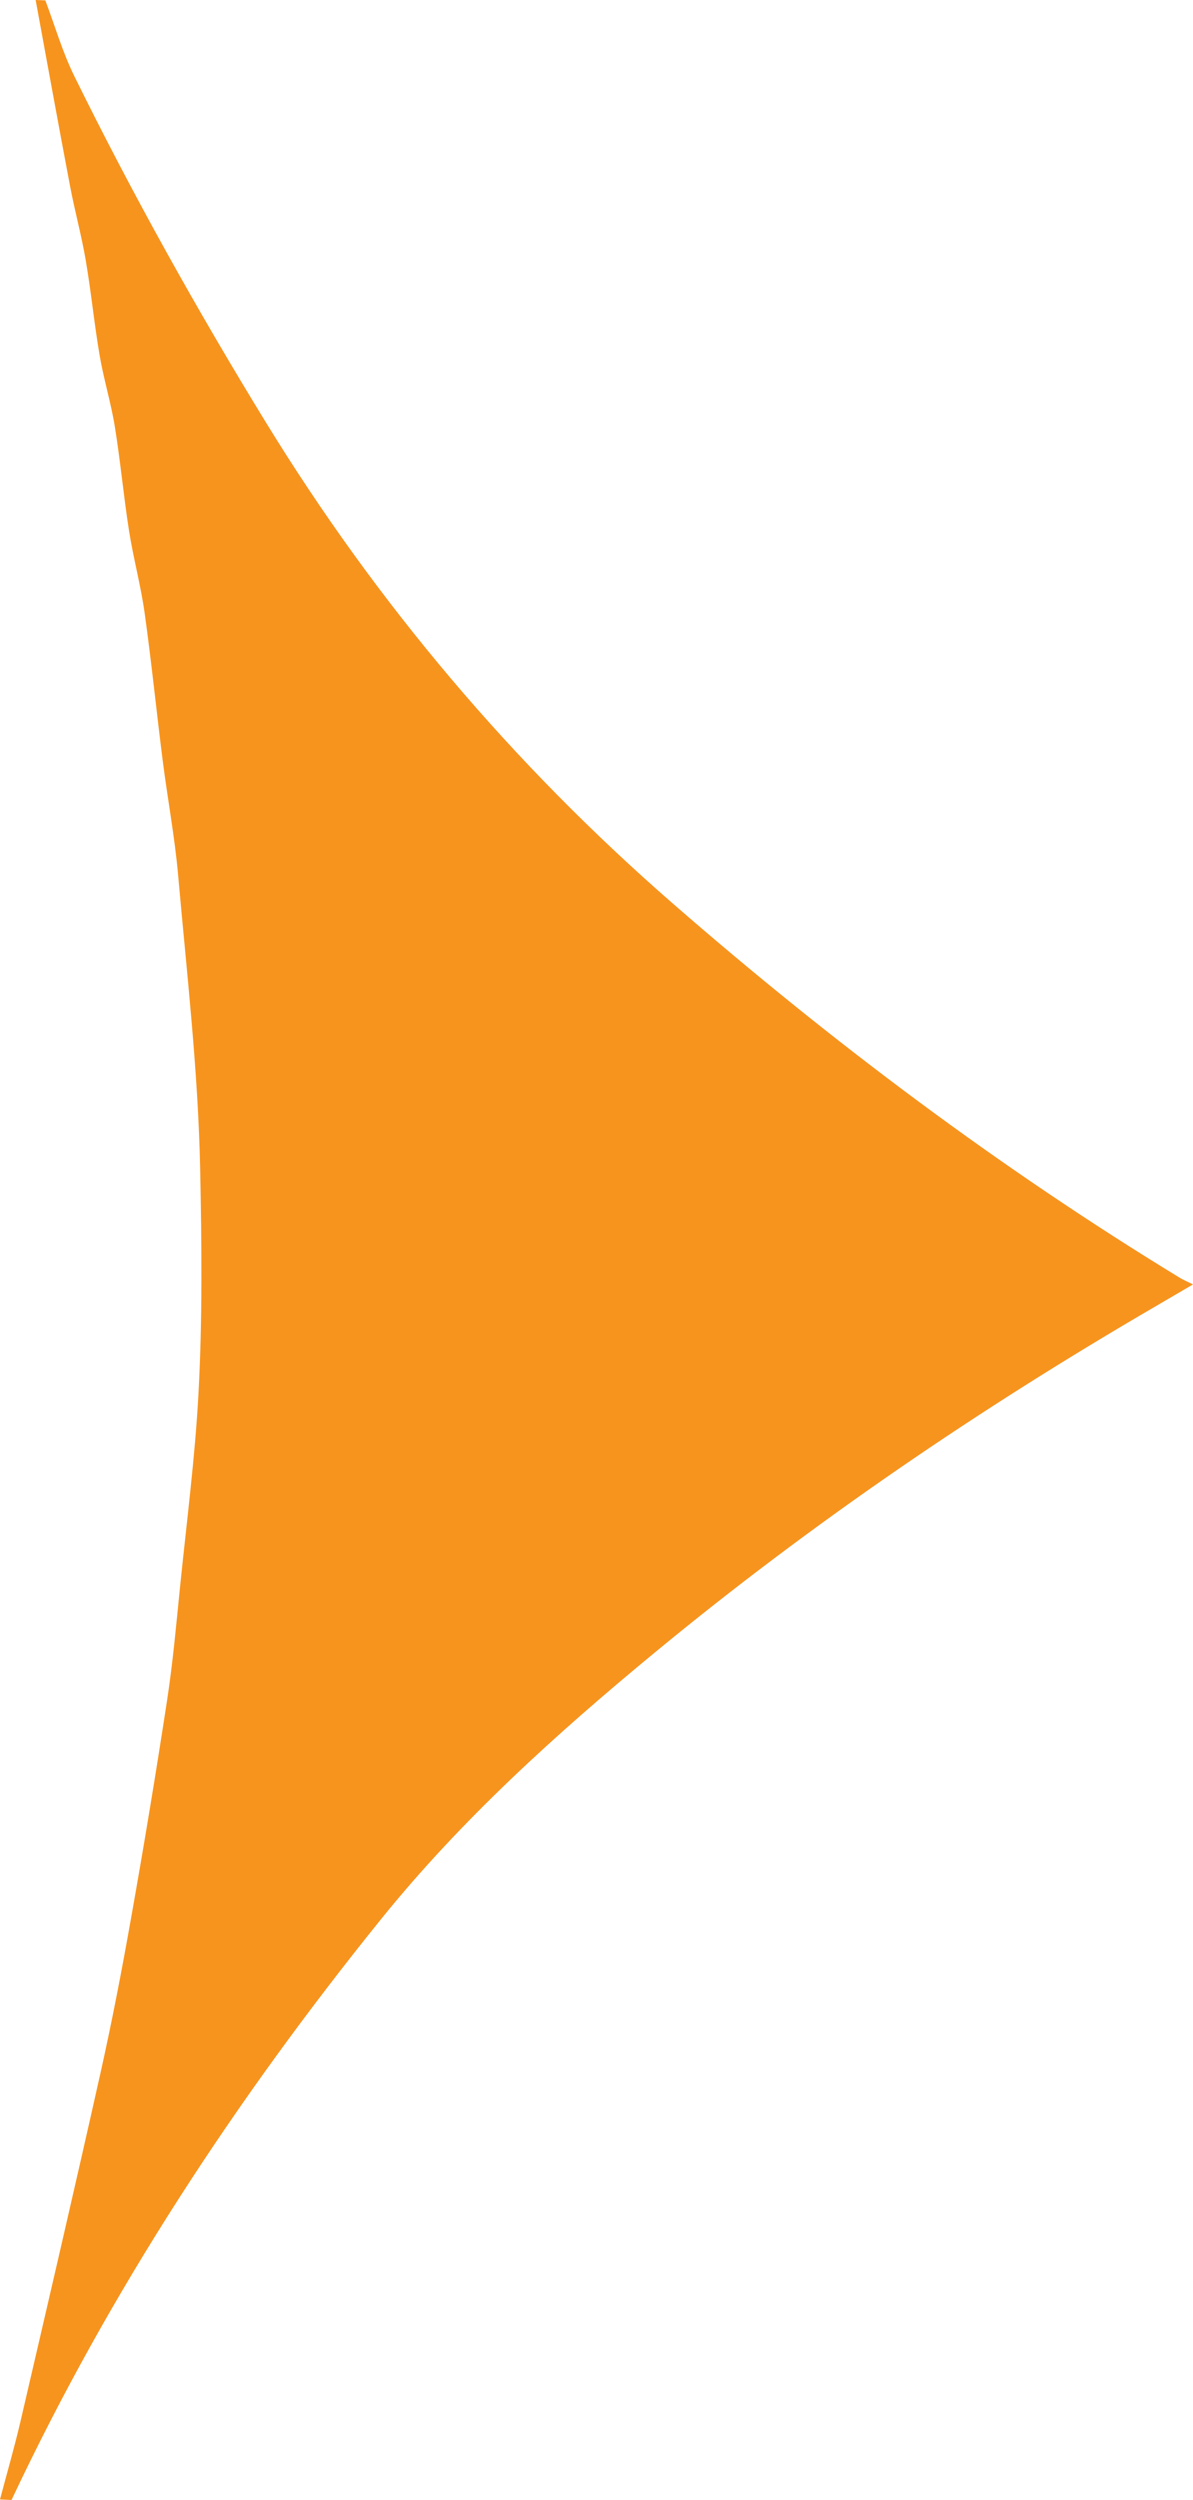 <svg xmlns="http://www.w3.org/2000/svg" xmlns:xlink="http://www.w3.org/1999/xlink" preserveAspectRatio="none" viewBox="0 0 625 1309" width="625" height="1309"><g transform="translate(0, 0)"><defs><path id="path-17012162447581007" d="M6.041 1308.999 C57.62 1199.433 123.701 1098.963 199.588 1004.933 C241.724 952.722 291.465 907.798 343.155 865.166 C425.334 797.39 513.133 737.67 605.186 684.119 C610.789 680.86 616.375 677.575 625 672.527 C621.442 670.75 619.701 670.033 618.113 669.066 C523.855 611.638 435.913 545.709 352.716 473.283 C268.682 400.129 197.569 316.127 139.375 221.276 C103.174 162.228 69.477 101.895 38.914 39.808 C32.695 27.176 28.749 13.428 23.755 0.194 C22.06 0.128 20.366 0.063 18.671 -0.001 C24.671 32.52 30.561 65.062 36.725 97.552 C39.184 110.52 42.704 123.295 44.924 136.297 C47.749 152.85 49.381 169.606 52.213 186.157 C54.352 198.658 58.141 210.883 60.165 223.397 C63.096 241.502 64.756 259.811 67.605 277.931 C69.871 292.337 73.751 306.501 75.77 320.932 C79.373 346.674 81.976 372.552 85.254 398.341 C87.799 418.369 91.562 438.275 93.334 458.363 C97.848 509.55 103.81 560.531 104.869 612.126 C105.675 651.393 106.094 690.577 103.98 729.7 C102.173 763.147 97.842 796.463 94.438 829.818 C92.394 849.861 90.638 869.968 87.598 889.869 C81.772 928.006 75.477 966.071 68.712 1004.063 C63.9 1031.261 58.688 1058.415 52.659 1085.366 C39.057 1146.165 24.917 1206.849 10.808 1267.536 C7.596 1281.352 3.623 1294.991 8.207589356964854e-13 1308.712 C2.014 1308.806 4.027 1308.901 6.041 1308.996"></path></defs><g transform="translate(0, 0.001)"><path style="stroke-width: 0; stroke-linecap: butt; stroke-linejoin: miter; fill: rgb(247, 148, 30);" d="M6.041 1308.999 C57.62 1199.433 123.701 1098.963 199.588 1004.933 C241.724 952.722 291.465 907.798 343.155 865.166 C425.334 797.39 513.133 737.67 605.186 684.119 C610.789 680.86 616.375 677.575 625 672.527 C621.442 670.75 619.701 670.033 618.113 669.066 C523.855 611.638 435.913 545.709 352.716 473.283 C268.682 400.129 197.569 316.127 139.375 221.276 C103.174 162.228 69.477 101.895 38.914 39.808 C32.695 27.176 28.749 13.428 23.755 0.194 C22.06 0.128 20.366 0.063 18.671 -0.001 C24.671 32.52 30.561 65.062 36.725 97.552 C39.184 110.52 42.704 123.295 44.924 136.297 C47.749 152.85 49.381 169.606 52.213 186.157 C54.352 198.658 58.141 210.883 60.165 223.397 C63.096 241.502 64.756 259.811 67.605 277.931 C69.871 292.337 73.751 306.501 75.77 320.932 C79.373 346.674 81.976 372.552 85.254 398.341 C87.799 418.369 91.562 438.275 93.334 458.363 C97.848 509.55 103.81 560.531 104.869 612.126 C105.675 651.393 106.094 690.577 103.98 729.7 C102.173 763.147 97.842 796.463 94.438 829.818 C92.394 849.861 90.638 869.968 87.598 889.869 C81.772 928.006 75.477 966.071 68.712 1004.063 C63.9 1031.261 58.688 1058.415 52.659 1085.366 C39.057 1146.165 24.917 1206.849 10.808 1267.536 C7.596 1281.352 3.623 1294.991 8.207589356964854e-13 1308.712 C2.014 1308.806 4.027 1308.901 6.041 1308.996"></path></g></g></svg>